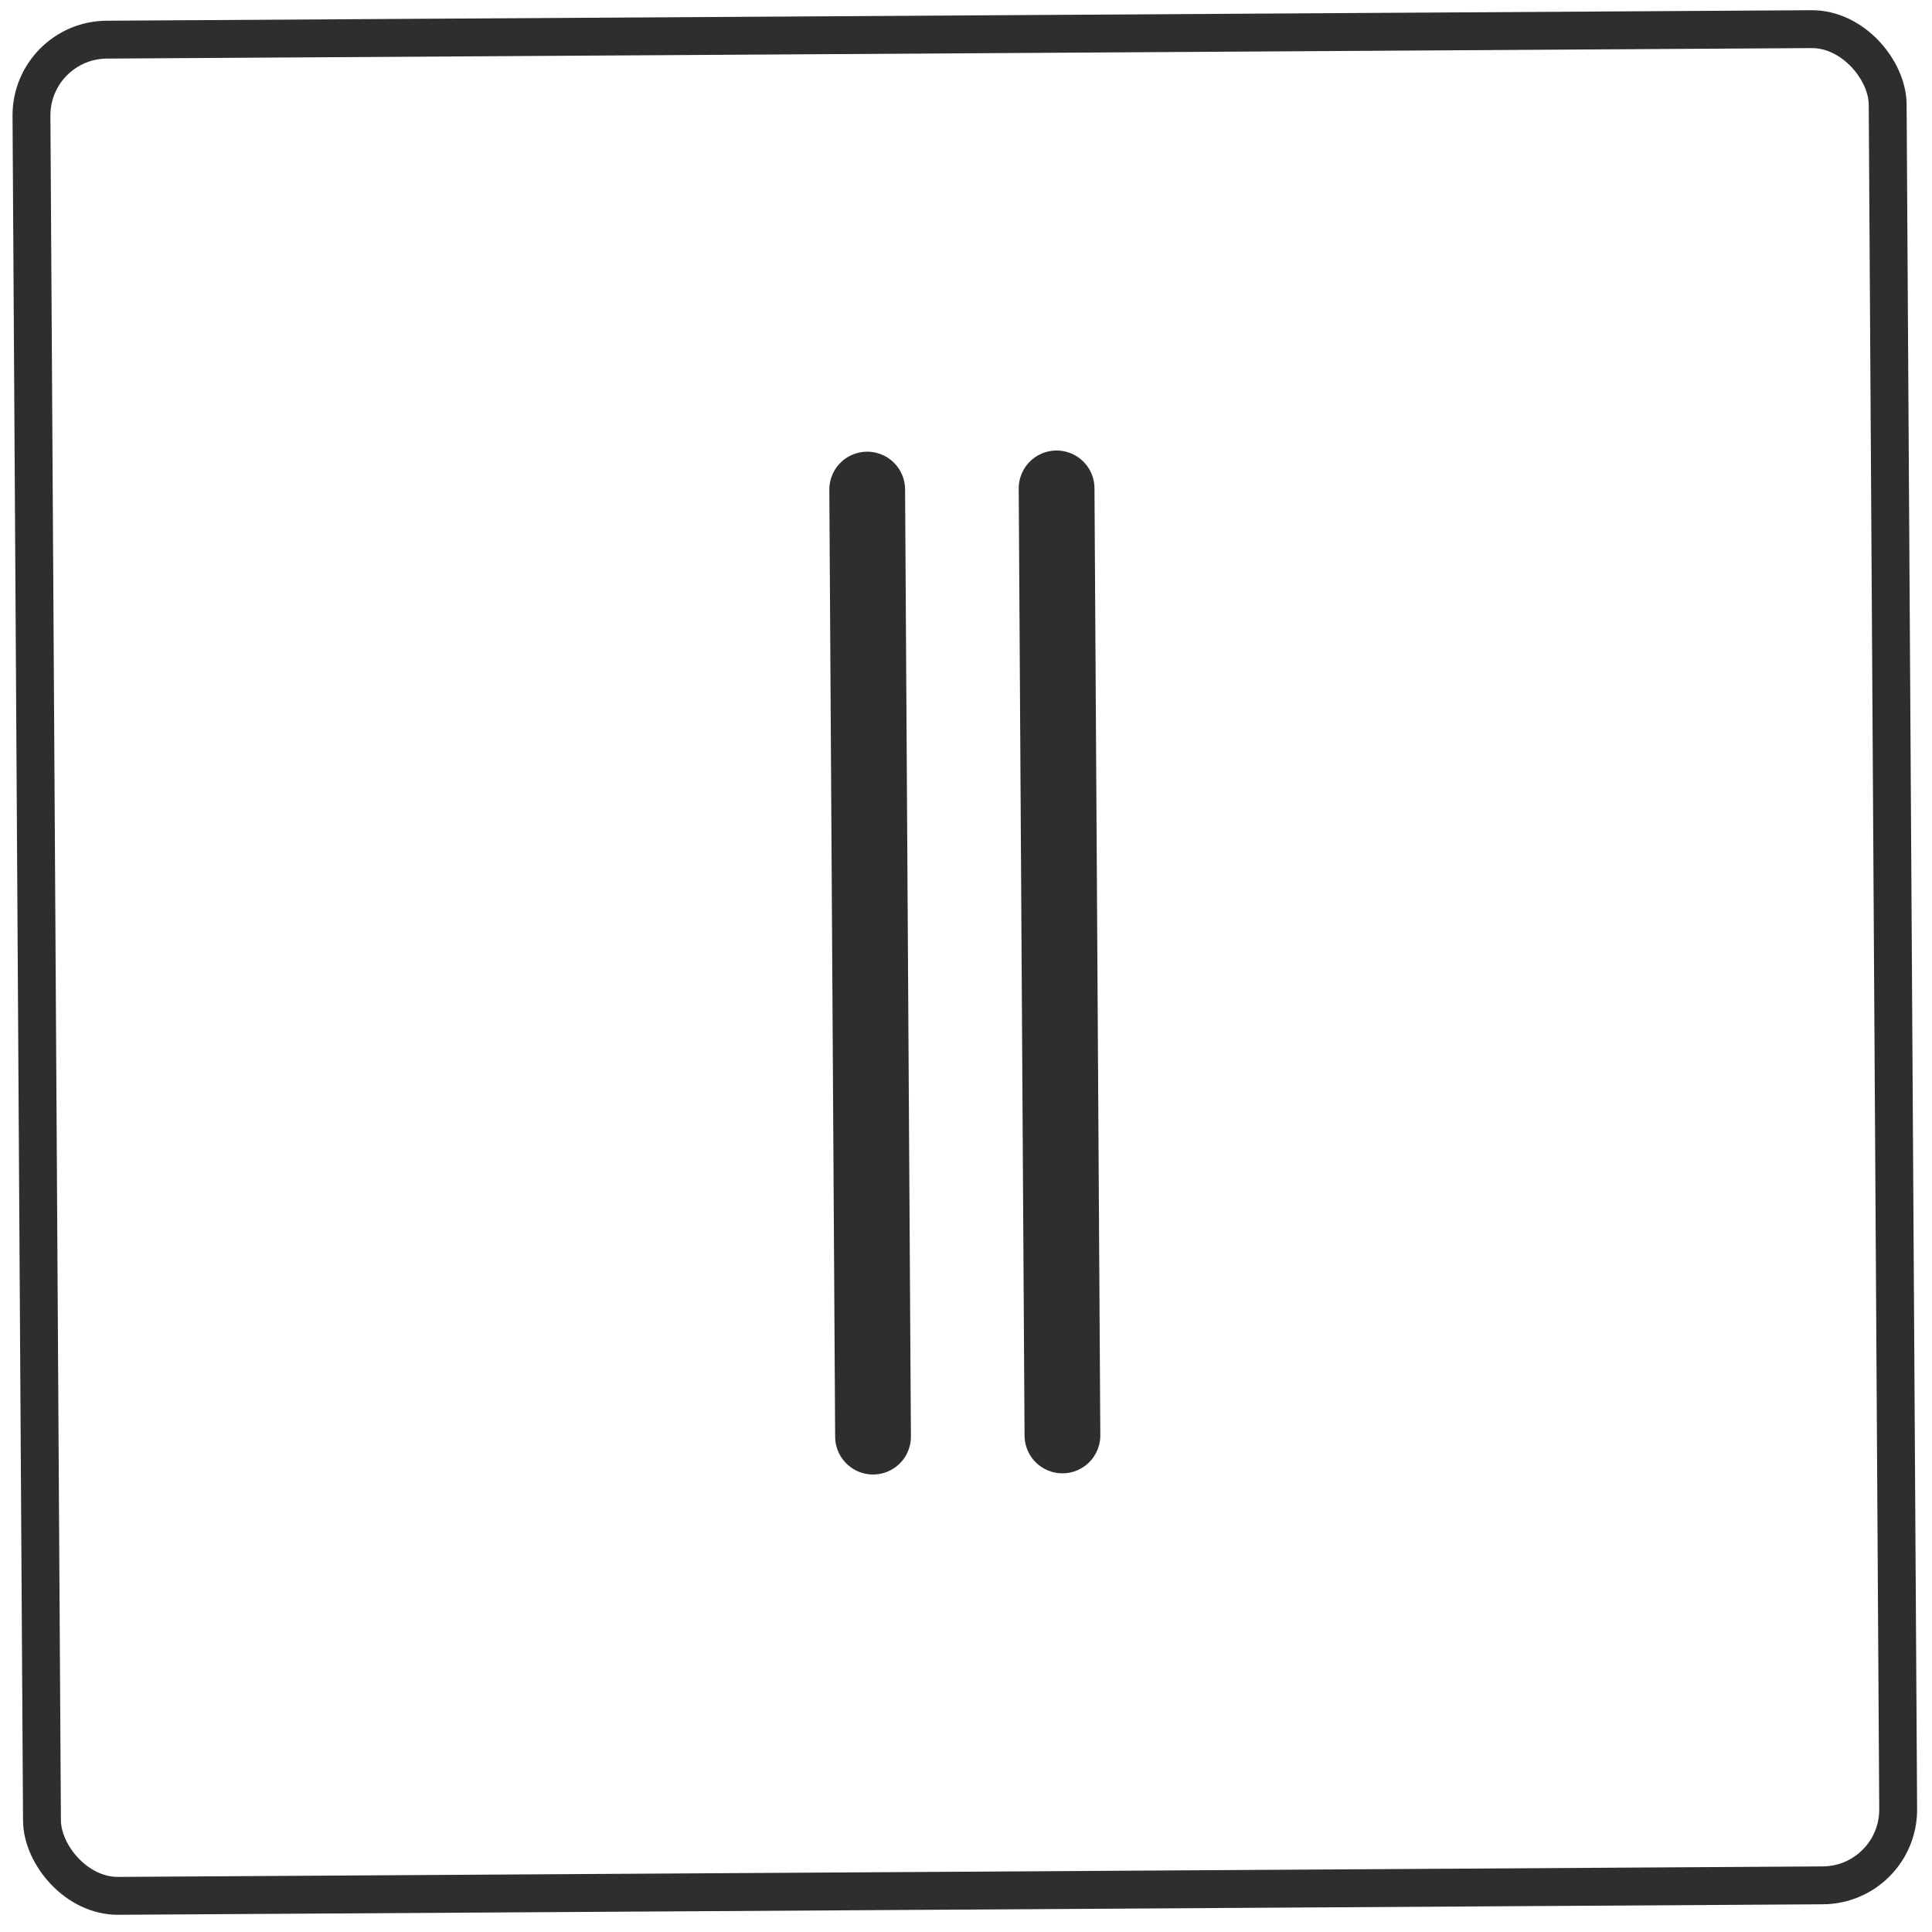 <?xml version="1.0" encoding="UTF-8"?> <svg xmlns="http://www.w3.org/2000/svg" width="102" height="102" viewBox="0 0 102 102" fill="none"> <path d="M45.784 25.847L46.092 75.846" stroke="#2E2E2E" stroke-width="4" stroke-linecap="round"></path> <path d="M55.783 25.785L56.091 75.784" stroke="#2E2E2E" stroke-width="4" stroke-linecap="round"></path> <rect x="1.637" y="2.118" width="98" height="98" rx="4" transform="rotate(-0.353 1.637 2.118)" stroke="#2E2E2E" stroke-width="2"></rect> </svg> 